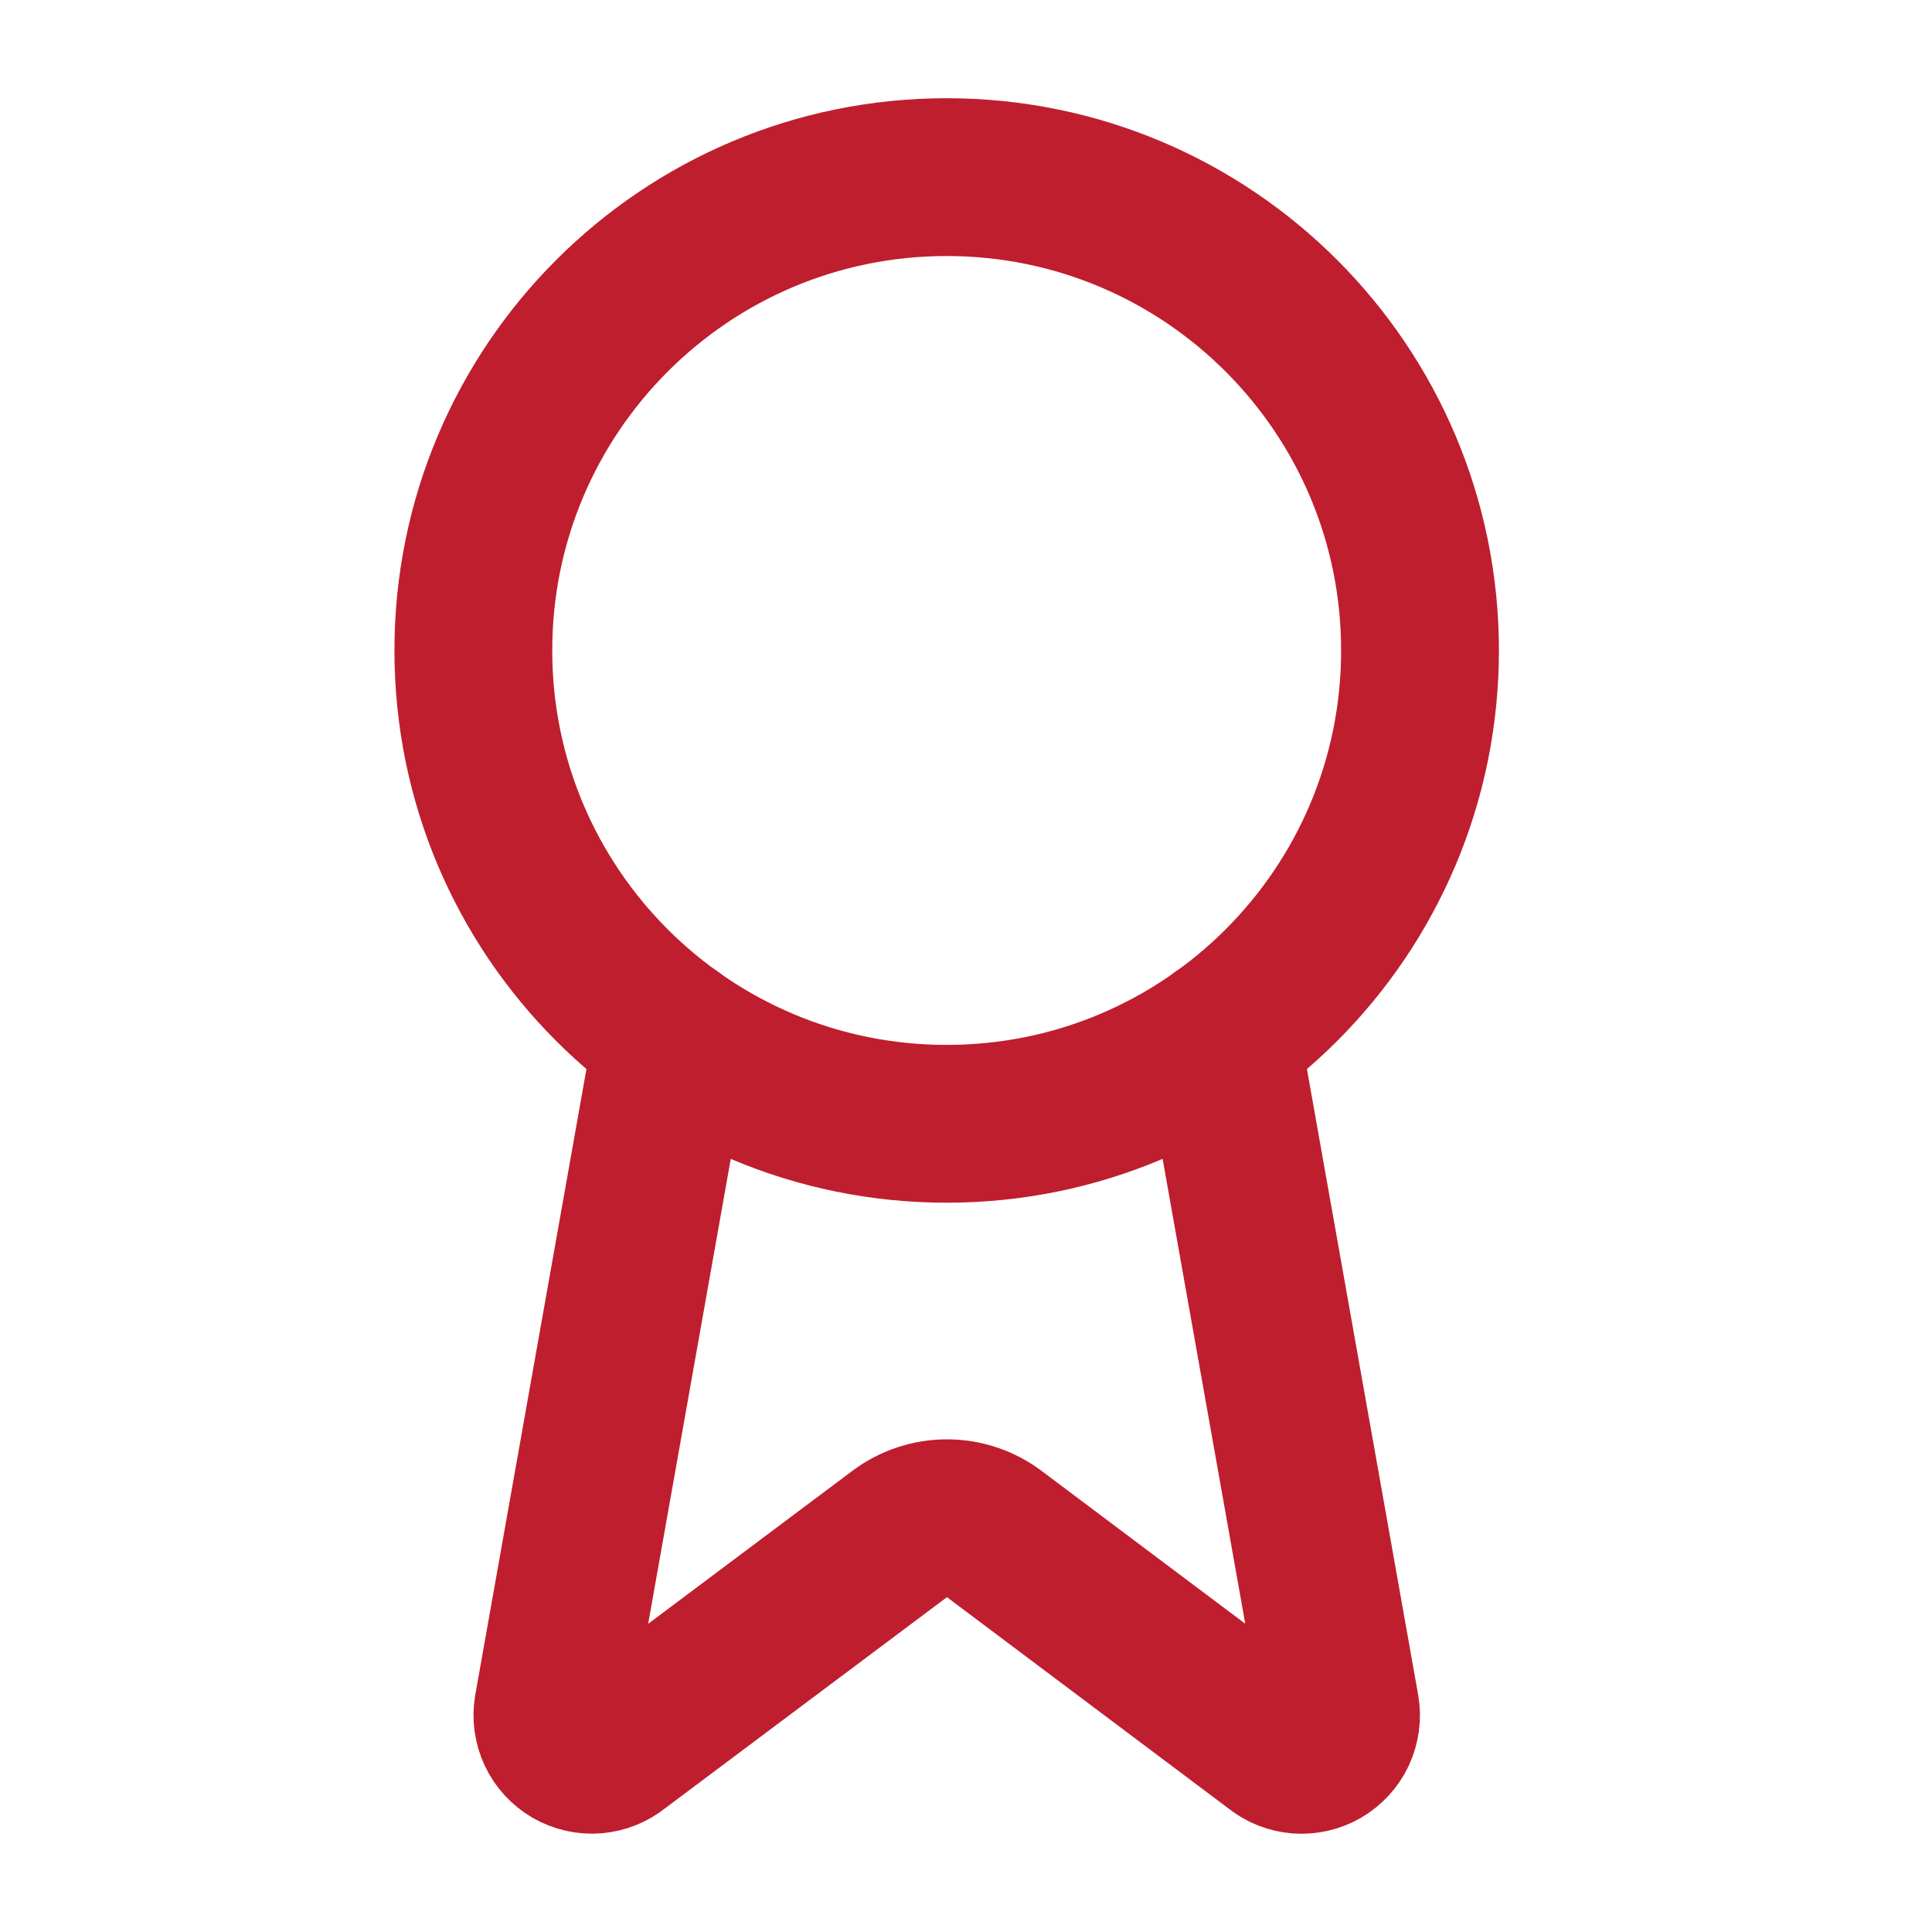 <svg width="25" height="25" viewBox="0 0 25 25" fill="none" xmlns="http://www.w3.org/2000/svg">
<path d="M15.799 13.408L17.346 22.112C17.363 22.215 17.349 22.32 17.305 22.414C17.261 22.508 17.189 22.586 17.099 22.639C17.009 22.691 16.905 22.714 16.802 22.706C16.698 22.698 16.599 22.658 16.519 22.592L12.864 19.849C12.688 19.717 12.474 19.646 12.254 19.646C12.033 19.646 11.819 19.717 11.643 19.849L7.982 22.591C7.902 22.657 7.803 22.696 7.7 22.705C7.596 22.713 7.493 22.69 7.403 22.638C7.313 22.586 7.241 22.508 7.197 22.414C7.153 22.32 7.138 22.215 7.155 22.112L8.701 13.408" stroke="#BF1E2E" stroke-width="2.042" stroke-linecap="round" stroke-linejoin="round"/>
<path d="M12.25 14.542C15.633 14.542 18.375 11.8 18.375 8.417C18.375 5.034 15.633 2.292 12.25 2.292C8.867 2.292 6.125 5.034 6.125 8.417C6.125 11.8 8.867 14.542 12.25 14.542Z" stroke="#BF1E2E" stroke-width="2.042" stroke-linecap="round" stroke-linejoin="round"/>
</svg>
